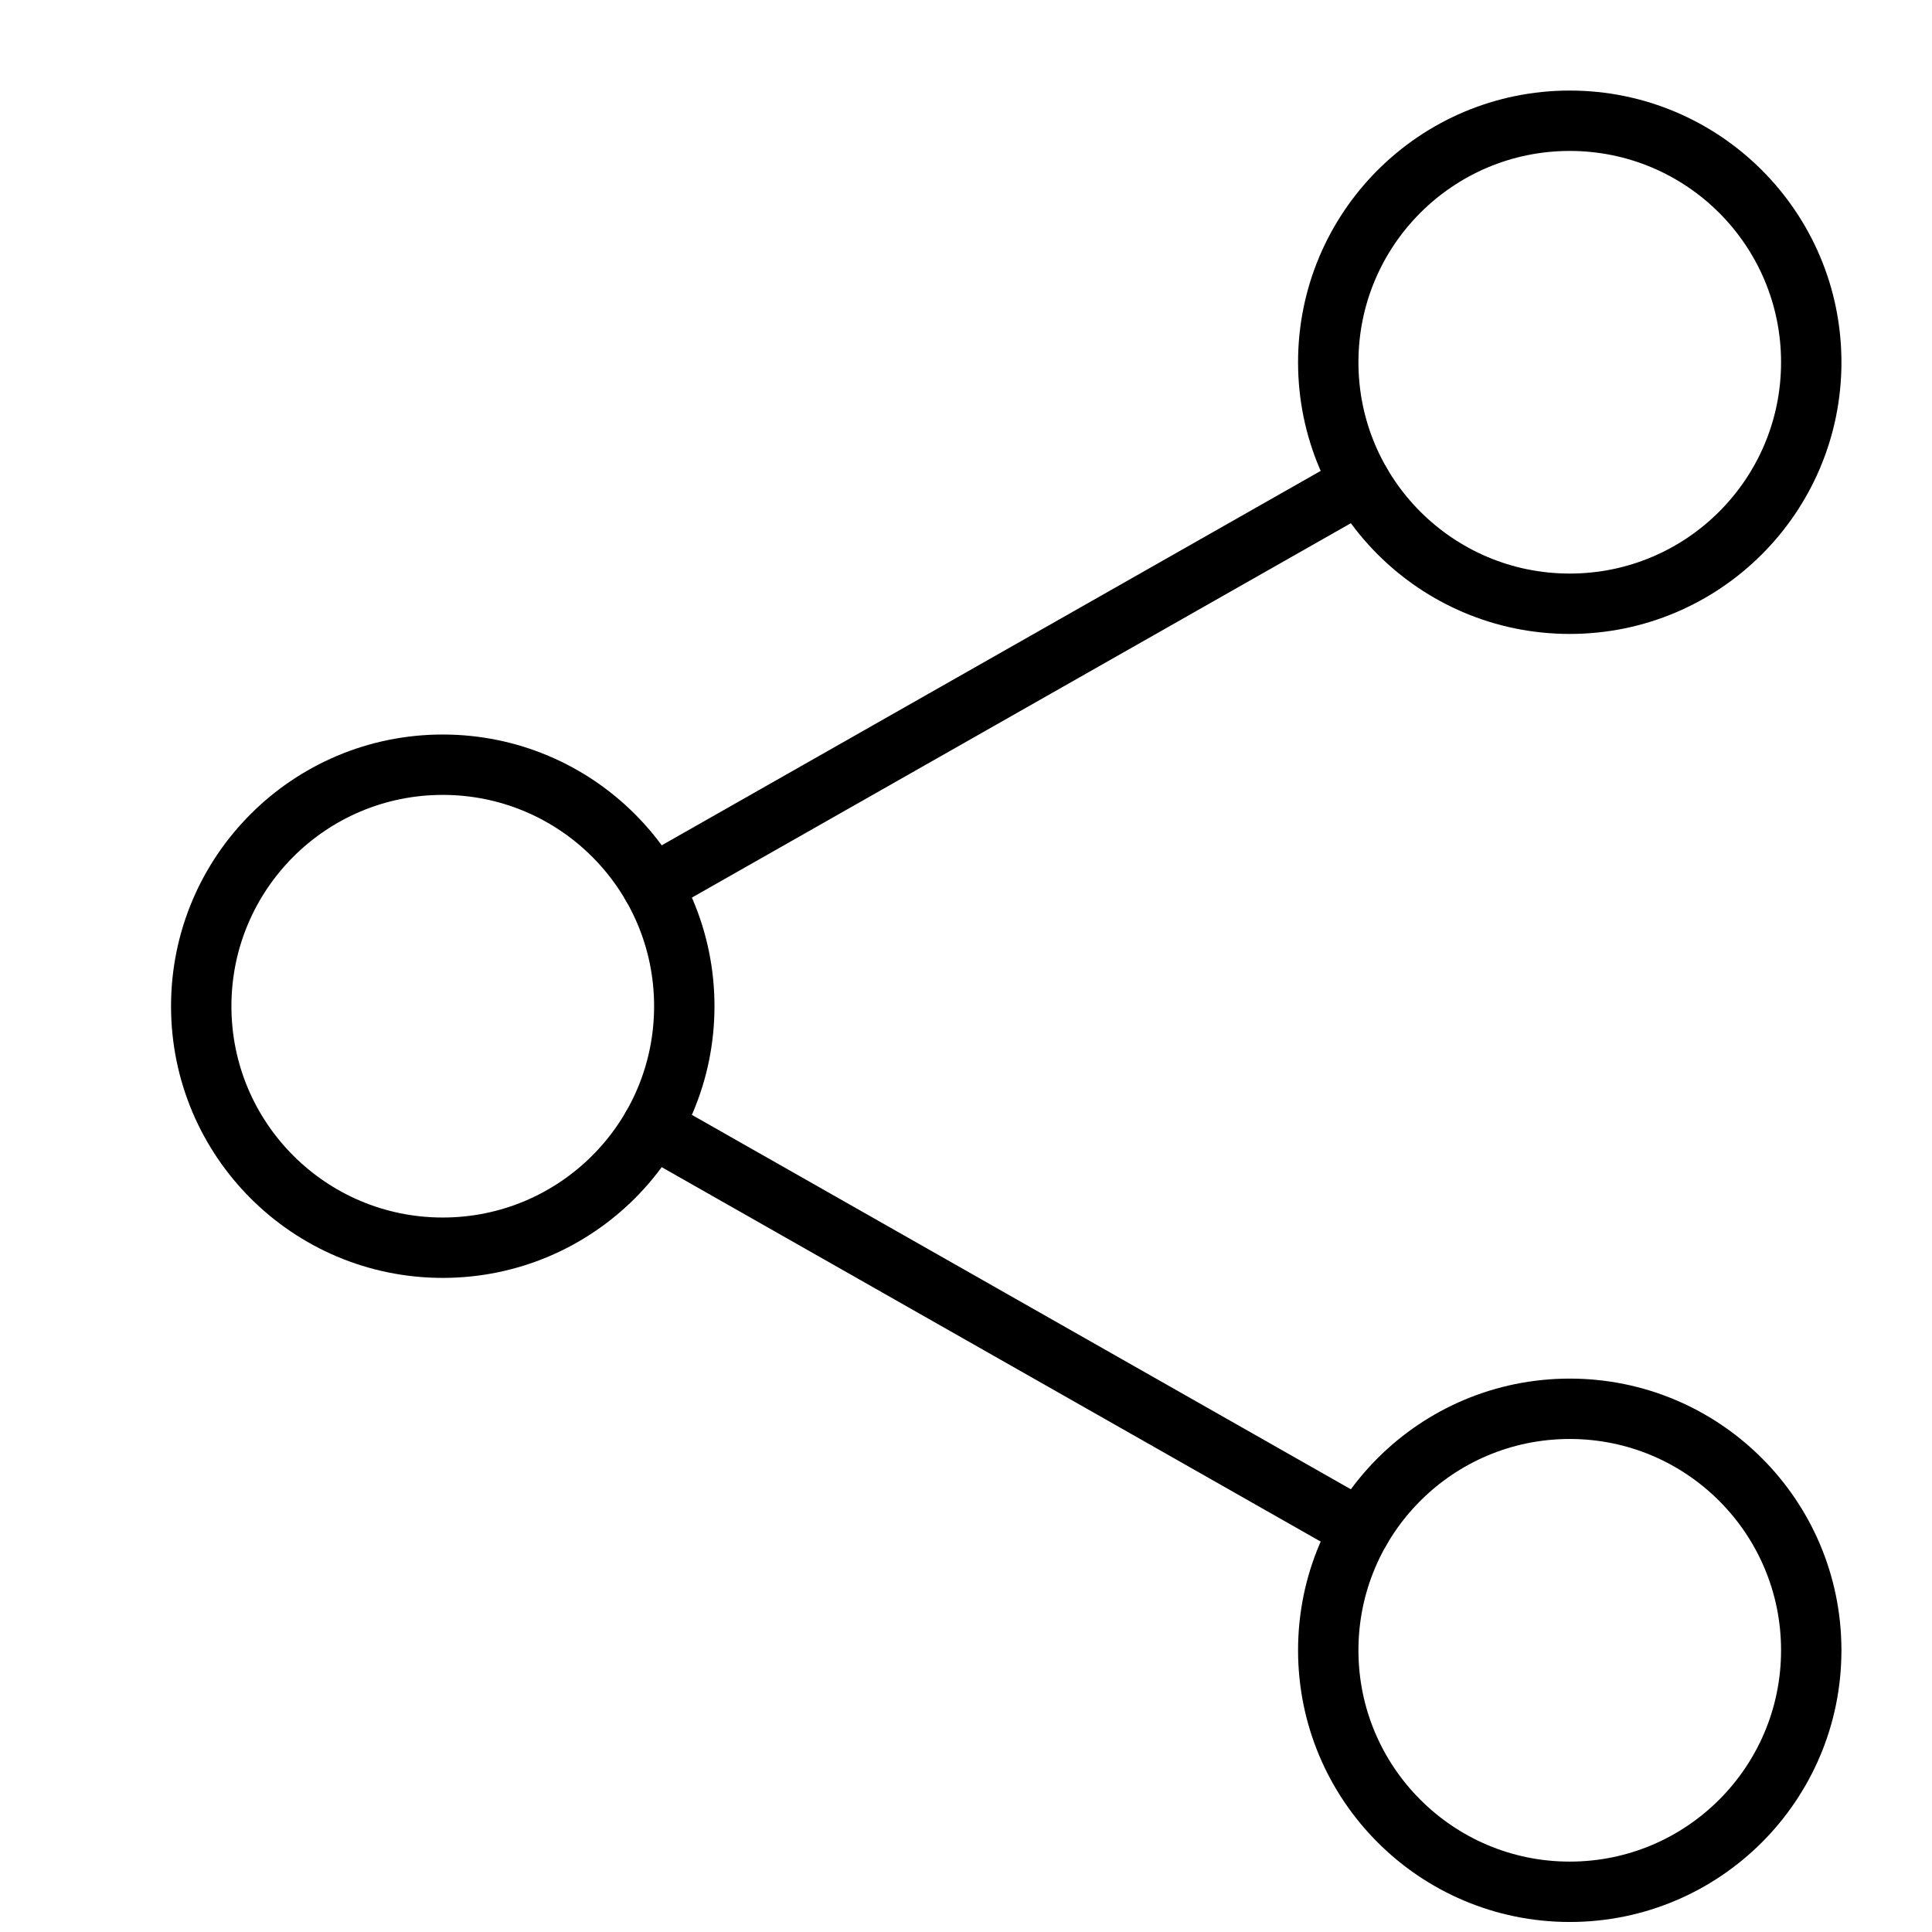 <svg width="32" height="32" viewBox="0 0 32 32" fill="none" xmlns="http://www.w3.org/2000/svg">
<g id="connected-dots-3 1">
<g id="Group">
<path id="Vector" d="M10.8 14.667L22.534 8" stroke="black" stroke-linecap="round" stroke-linejoin="round"/>
<path id="Vector_2" d="M10.8 18.666L22.534 25.333" stroke="black" stroke-linecap="round" stroke-linejoin="round"/>
<path id="Vector_3" d="M7.333 20.666C9.543 20.666 11.334 18.876 11.334 16.666C11.334 14.457 9.543 12.666 7.333 12.666C5.124 12.666 3.333 14.457 3.333 16.666C3.333 18.876 5.124 20.666 7.333 20.666Z" stroke="black" stroke-linecap="round" stroke-linejoin="round"/>
<path id="Vector_4" d="M26 10C28.209 10 30 8.209 30 6C30 3.791 28.209 2 26 2C23.791 2 22 3.791 22 6C22 8.209 23.791 10 26 10Z" stroke="black" stroke-linecap="round" stroke-linejoin="round"/>
<path id="Vector_5" d="M26 31.334C28.209 31.334 30 29.543 30 27.334C30 25.124 28.209 23.334 26 23.334C23.791 23.334 22 25.124 22 27.334C22 29.543 23.791 31.334 26 31.334Z" stroke="black" stroke-linecap="round" stroke-linejoin="round"/>
</g>
</g>
</svg>
